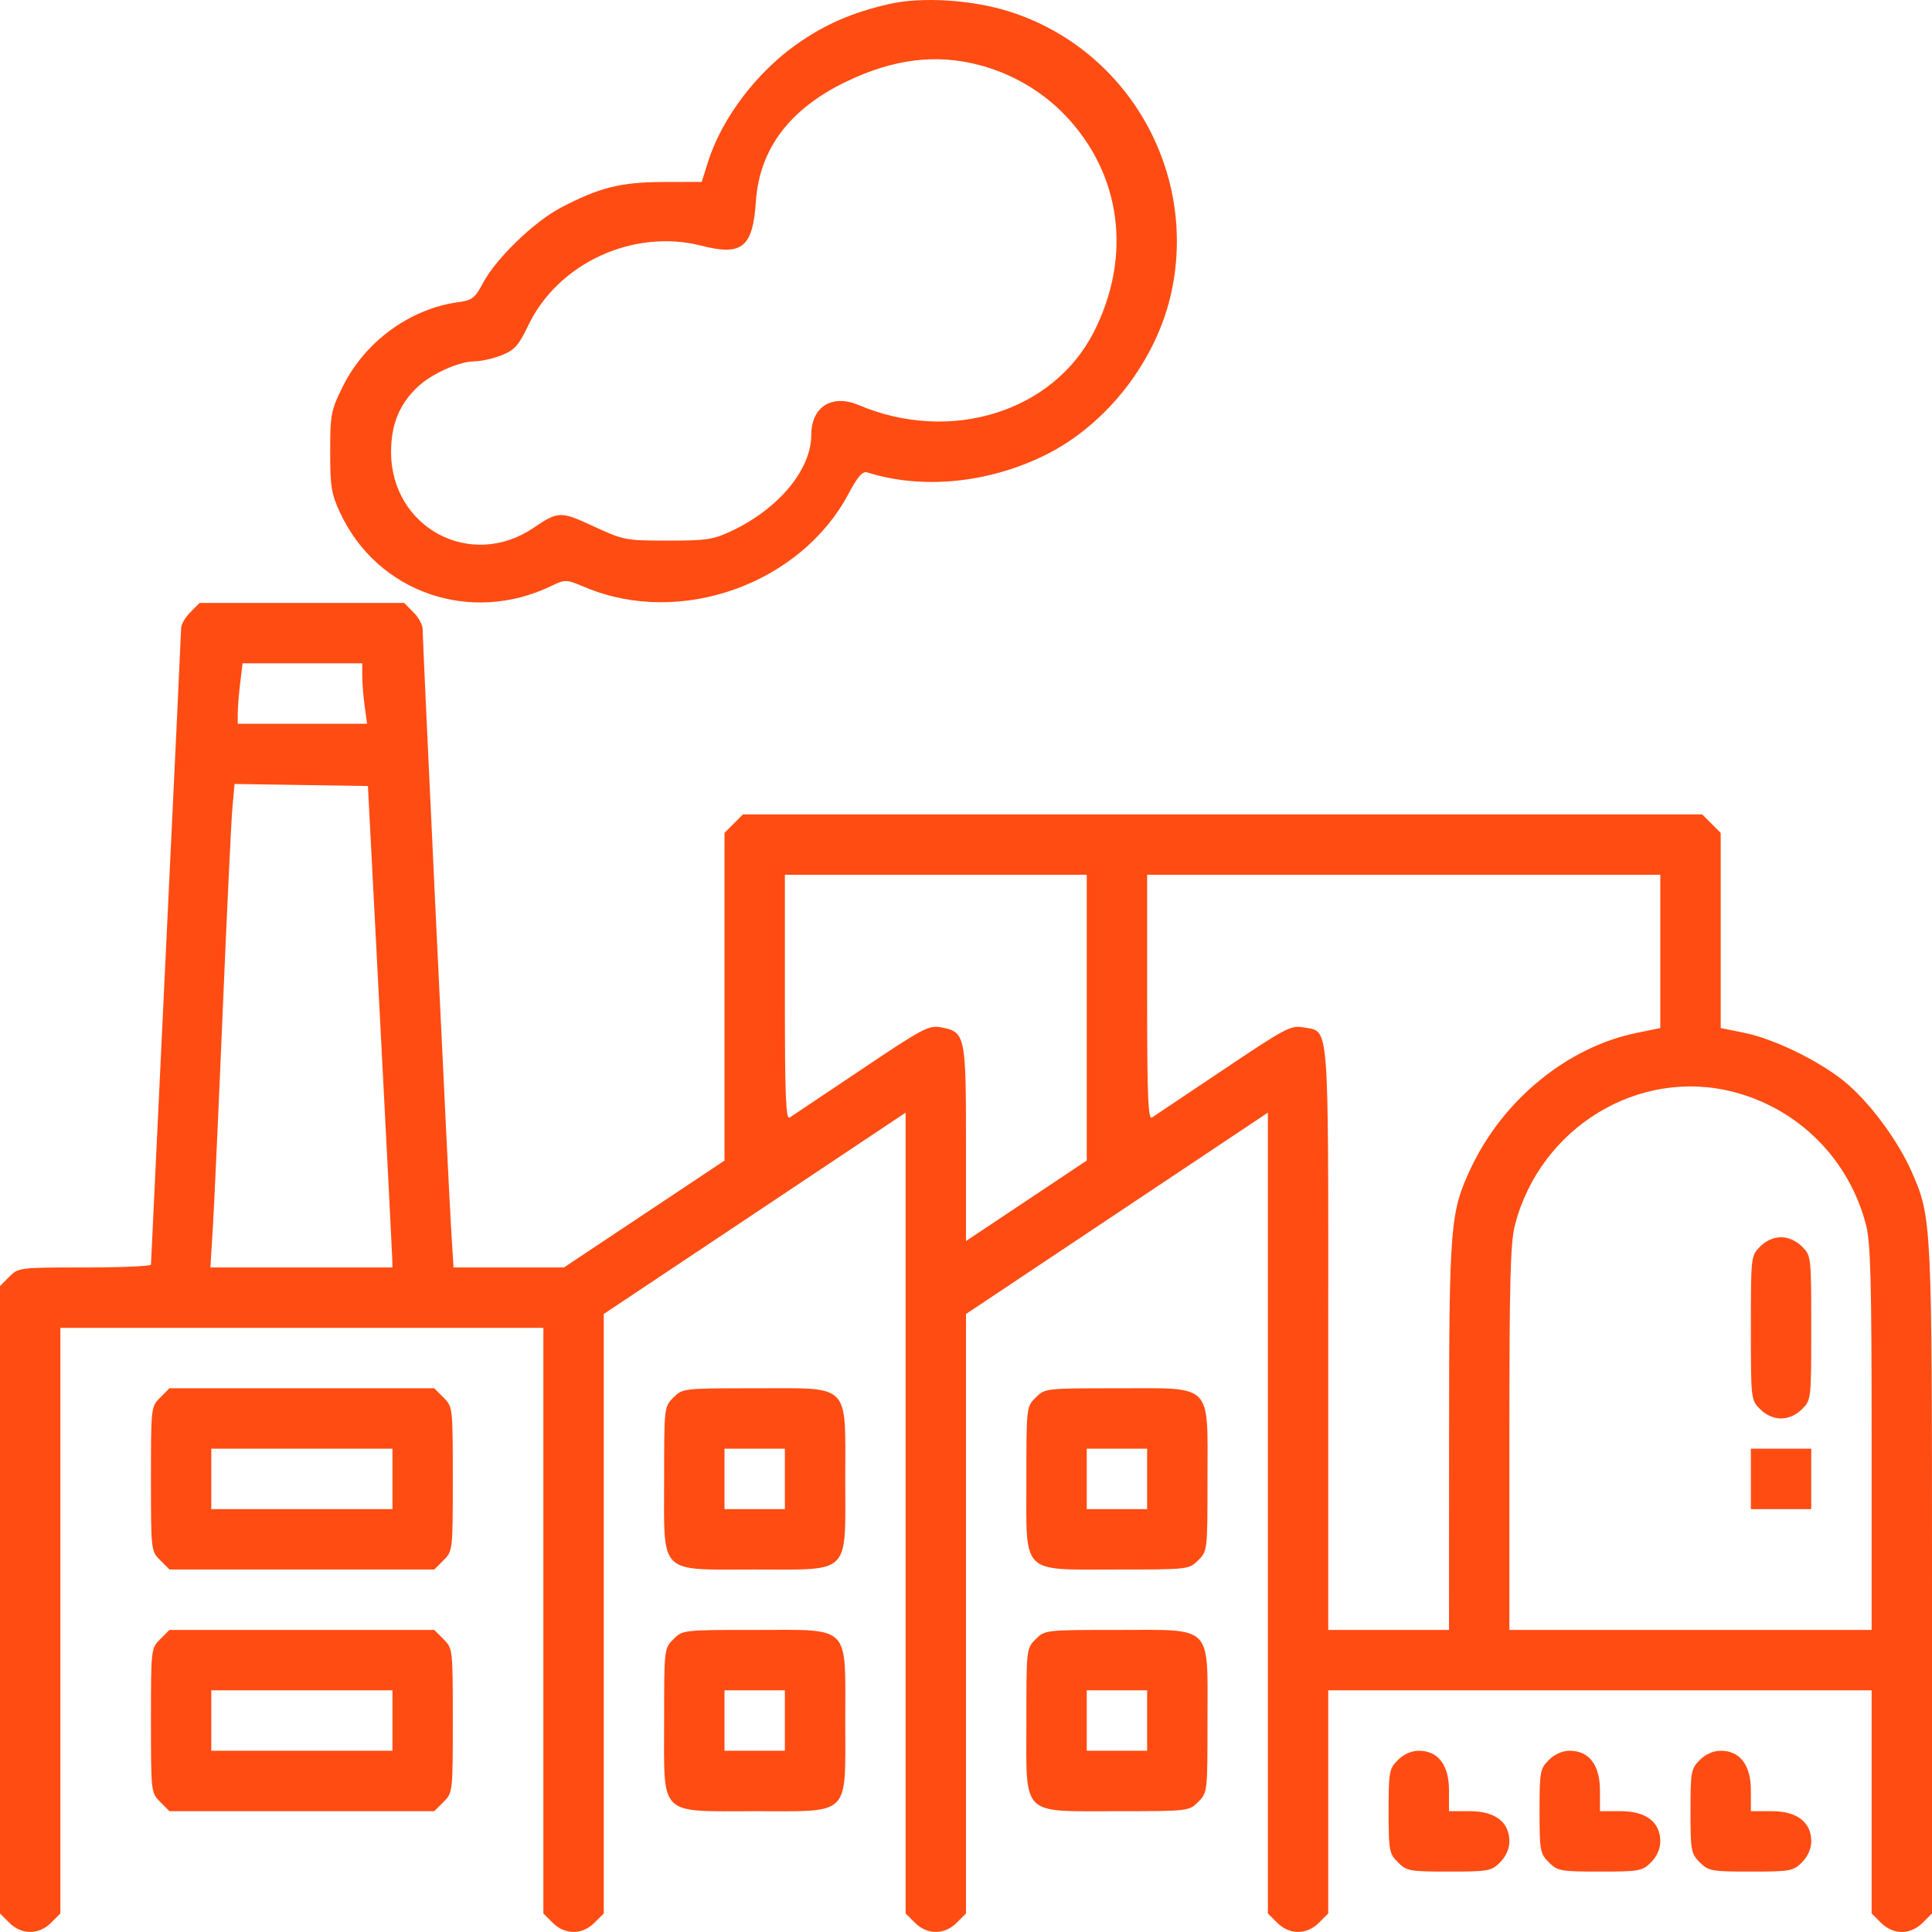 <svg width="60" height="60" viewBox="0 0 60 60" fill="none" xmlns="http://www.w3.org/2000/svg">
<path fill-rule="evenodd" clip-rule="evenodd" d="M27.598 0.128C26.451 0.394 25.625 0.754 24.748 1.37C23.491 2.253 22.412 3.683 21.99 5.022L21.793 5.649L20.594 5.652C19.275 5.656 18.61 5.823 17.411 6.453C16.586 6.886 15.402 8.032 15.005 8.781C14.752 9.258 14.668 9.324 14.232 9.384C12.724 9.591 11.328 10.614 10.637 12.019C10.278 12.748 10.254 12.874 10.254 14.031C10.254 15.124 10.29 15.341 10.568 15.935C11.728 18.412 14.626 19.408 17.132 18.193C17.555 17.988 17.578 17.989 18.187 18.244C21.124 19.473 24.854 18.146 26.349 15.339C26.639 14.795 26.787 14.626 26.933 14.671C28.637 15.208 30.685 15.009 32.457 14.134C34.386 13.183 35.935 11.175 36.386 9.042C37.181 5.288 34.998 1.52 31.357 0.362C30.188 -0.01 28.615 -0.108 27.598 0.128ZM30.405 2.018C31.426 2.284 32.372 2.838 33.087 3.588C34.822 5.408 35.161 7.95 33.979 10.292C32.719 12.79 29.522 13.789 26.662 12.578C25.838 12.23 25.195 12.636 25.195 13.505C25.195 14.577 24.194 15.789 22.734 16.483C22.155 16.758 21.953 16.789 20.742 16.789C19.432 16.789 19.368 16.777 18.44 16.348C17.404 15.87 17.339 15.871 16.566 16.395C14.62 17.713 12.144 16.39 12.145 14.033C12.145 13.182 12.402 12.554 12.968 12.018C13.398 11.61 14.252 11.225 14.734 11.222C14.942 11.22 15.325 11.134 15.584 11.03C15.982 10.871 16.109 10.729 16.403 10.111C17.33 8.168 19.676 7.089 21.792 7.632C23.046 7.954 23.378 7.683 23.475 6.258C23.585 4.623 24.525 3.378 26.288 2.532C27.747 1.831 29.06 1.667 30.405 2.018ZM5.913 19.012C5.754 19.17 5.625 19.394 5.625 19.51C5.624 19.626 5.413 24.1 5.156 29.453C4.899 34.806 4.688 39.225 4.688 39.274C4.688 39.322 3.762 39.362 2.631 39.362C0.605 39.362 0.571 39.366 0.288 39.65L0 39.938V49.681V59.424L0.288 59.712C0.668 60.093 1.207 60.093 1.587 59.712L1.875 59.424V50.331V41.238H9.375H16.875V50.331V59.424L17.163 59.712C17.543 60.093 18.082 60.093 18.462 59.712L18.75 59.424V50.116V40.807L23.438 37.681L28.125 34.554V46.989V59.424L28.413 59.712C28.793 60.093 29.332 60.093 29.712 59.712L30 59.424V50.116V40.807L34.688 37.681L39.375 34.554V46.989V59.424L39.663 59.712C40.043 60.093 40.582 60.093 40.962 59.712L41.25 59.424V55.96V52.495H49.688H58.125V55.96V59.424L58.413 59.712C58.594 59.894 58.834 60 59.062 60C59.291 60 59.531 59.894 59.712 59.712L60 59.424V49.11C60 37.951 59.993 37.802 59.367 36.386C58.954 35.453 58.139 34.335 57.394 33.683C56.629 33.013 55.14 32.27 54.17 32.075L53.438 31.927V28.897V25.866L53.15 25.578L52.862 25.291H37.969H23.075L22.788 25.578L22.5 25.866V30.955V36.043L20.007 37.703L17.514 39.362H15.8H14.085L14.01 38.16C13.93 36.876 13.125 19.934 13.125 19.536C13.125 19.406 12.995 19.17 12.837 19.012L12.55 18.724H9.375H6.2L5.913 19.012ZM11.25 20.994C11.25 21.211 11.284 21.633 11.325 21.932L11.399 22.476H9.391H7.383L7.384 22.154C7.384 21.976 7.418 21.554 7.459 21.216L7.533 20.6H9.391H11.25V20.994ZM11.798 31.564C12.003 35.498 12.174 38.862 12.179 39.039L12.188 39.362H9.361H6.534L6.608 38.16C6.649 37.499 6.788 34.452 6.917 31.388C7.046 28.325 7.181 25.487 7.218 25.083L7.285 24.347L9.355 24.379L11.426 24.411L11.798 31.564ZM33.75 31.604V36.042L31.875 37.292L30 38.542V35.519C30 32.144 29.979 32.047 29.228 31.906C28.844 31.834 28.67 31.926 26.743 33.221C25.603 33.986 24.604 34.655 24.523 34.707C24.405 34.781 24.375 34.025 24.375 30.983V27.167H29.062H33.75V31.604ZM51.562 29.547V31.927L50.83 32.077C48.691 32.512 46.686 34.145 45.685 36.265C45.037 37.635 45.004 38.038 45.002 44.609L45 50.619H43.125H41.25V41.557C41.25 31.508 41.294 32.059 40.478 31.906C40.094 31.834 39.92 31.926 37.993 33.221C36.853 33.986 35.854 34.655 35.773 34.707C35.655 34.781 35.625 34.025 35.625 30.983V27.167H43.594H51.562V29.547ZM53.843 33.913C55.864 34.44 57.421 36.003 57.95 38.036C58.094 38.589 58.125 39.763 58.125 44.663V50.619H52.5H46.875V44.663C46.875 39.763 46.906 38.589 47.05 38.036C47.839 35.006 50.902 33.146 53.843 33.913ZM54.663 38.712C54.377 38.997 54.375 39.018 54.375 41.238C54.375 43.459 54.377 43.479 54.663 43.764C54.844 43.946 55.084 44.052 55.312 44.052C55.541 44.052 55.781 43.946 55.962 43.764C56.248 43.479 56.25 43.459 56.25 41.238C56.25 39.018 56.248 38.997 55.962 38.712C55.781 38.53 55.541 38.424 55.312 38.424C55.084 38.424 54.844 38.53 54.663 38.712ZM4.975 43.402C4.69 43.688 4.688 43.708 4.688 45.929C4.688 48.149 4.69 48.17 4.975 48.455L5.263 48.743H9.375H13.487L13.775 48.455C14.06 48.17 14.062 48.149 14.062 45.929C14.062 43.708 14.06 43.688 13.775 43.402L13.487 43.114H9.375H5.263L4.975 43.402ZM20.913 43.402C20.627 43.688 20.625 43.708 20.625 45.929C20.625 48.943 20.425 48.743 23.438 48.743C26.45 48.743 26.25 48.943 26.25 45.929C26.25 42.914 26.45 43.114 23.438 43.114C21.218 43.114 21.198 43.117 20.913 43.402ZM32.163 43.402C31.877 43.688 31.875 43.708 31.875 45.929C31.875 48.943 31.675 48.743 34.688 48.743C36.907 48.743 36.927 48.74 37.212 48.455C37.498 48.17 37.5 48.149 37.5 45.929C37.5 42.914 37.7 43.114 34.688 43.114C32.468 43.114 32.448 43.117 32.163 43.402ZM12.188 45.929V46.867H9.375H6.562V45.929V44.99H9.375H12.188V45.929ZM24.375 45.929V46.867H23.438H22.5V45.929V44.99H23.438H24.375V45.929ZM35.625 45.929V46.867H34.688H33.75V45.929V44.99H34.688H35.625V45.929ZM54.375 45.929V46.867H55.312H56.25V45.929V44.99H55.312H54.375V45.929ZM4.975 50.907C4.69 51.192 4.688 51.213 4.688 53.433C4.688 55.654 4.69 55.674 4.975 55.96L5.263 56.248H9.375H13.487L13.775 55.96C14.06 55.674 14.062 55.654 14.062 53.433C14.062 51.213 14.06 51.192 13.775 50.907L13.487 50.619H9.375H5.263L4.975 50.907ZM20.913 50.907C20.627 51.192 20.625 51.213 20.625 53.433C20.625 56.447 20.425 56.248 23.438 56.248C26.45 56.248 26.25 56.447 26.25 53.433C26.25 50.419 26.45 50.619 23.438 50.619C21.218 50.619 21.198 50.621 20.913 50.907ZM32.163 50.907C31.877 51.192 31.875 51.213 31.875 53.433C31.875 56.447 31.675 56.248 34.688 56.248C36.907 56.248 36.927 56.245 37.212 55.96C37.498 55.674 37.5 55.654 37.5 53.433C37.5 50.419 37.7 50.619 34.688 50.619C32.468 50.619 32.448 50.621 32.163 50.907ZM12.188 53.433V54.371H9.375H6.562V53.433V52.495H9.375H12.188V53.433ZM24.375 53.433V54.371H23.438H22.5V53.433V52.495H23.438H24.375V53.433ZM35.625 53.433V54.371H34.688H33.75V53.433V52.495H34.688H35.625V53.433ZM43.413 54.659C43.142 54.93 43.125 55.023 43.125 56.248C43.125 57.472 43.142 57.565 43.413 57.836C43.684 58.107 43.776 58.124 45 58.124C46.224 58.124 46.316 58.107 46.587 57.836C46.769 57.654 46.875 57.414 46.875 57.186C46.875 56.587 46.432 56.248 45.65 56.248H45V55.597C45 54.815 44.661 54.371 44.062 54.371C43.834 54.371 43.594 54.478 43.413 54.659ZM48.1 54.659C47.829 54.93 47.812 55.023 47.812 56.248C47.812 57.472 47.829 57.565 48.1 57.836C48.371 58.107 48.464 58.124 49.688 58.124C50.911 58.124 51.004 58.107 51.275 57.836C51.456 57.654 51.562 57.414 51.562 57.186C51.562 56.587 51.119 56.248 50.337 56.248H49.688V55.597C49.688 54.815 49.348 54.371 48.75 54.371C48.522 54.371 48.282 54.478 48.1 54.659ZM52.788 54.659C52.517 54.93 52.5 55.023 52.5 56.248C52.5 57.472 52.517 57.565 52.788 57.836C53.059 58.107 53.151 58.124 54.375 58.124C55.599 58.124 55.691 58.107 55.962 57.836C56.144 57.654 56.25 57.414 56.25 57.186C56.25 56.587 55.807 56.248 55.025 56.248H54.375V55.597C54.375 54.815 54.036 54.371 53.438 54.371C53.209 54.371 52.969 54.478 52.788 54.659Z" fill="#FF4C13"/>
</svg>
